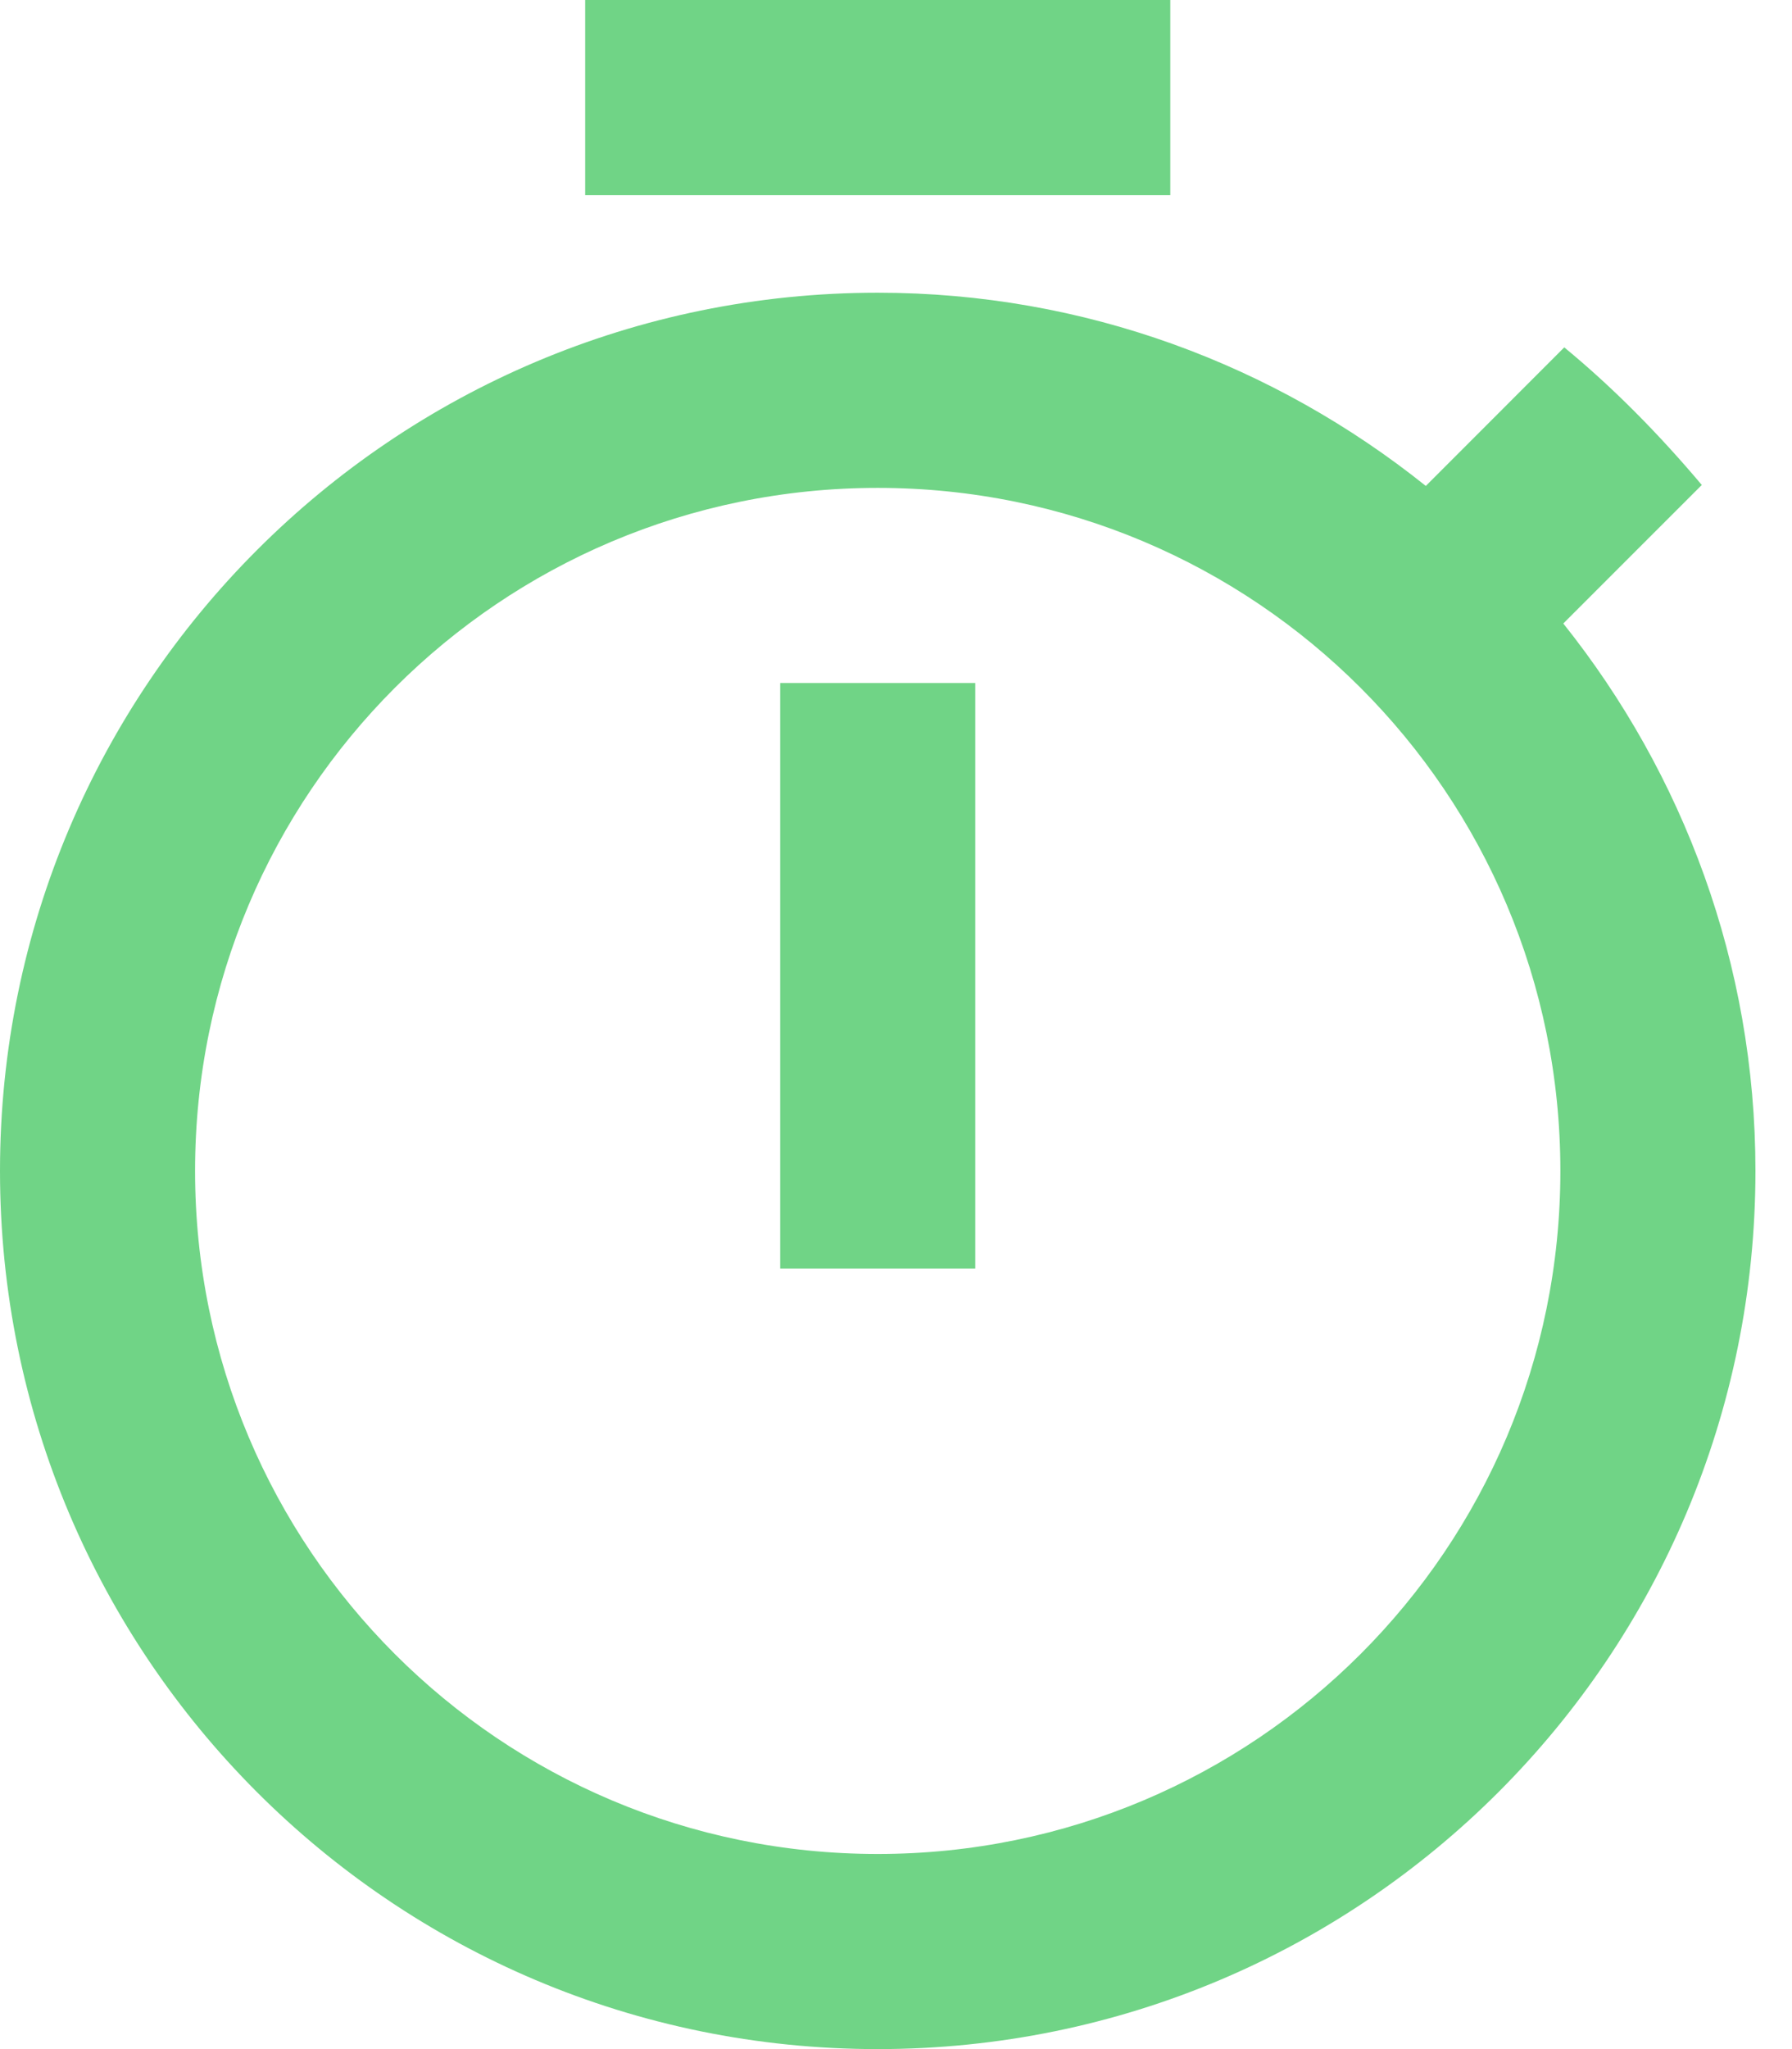 <svg width="35" height="40" viewBox="0 0 35 40" fill="none" xmlns="http://www.w3.org/2000/svg">
<path d="M22.857 0H11.429V3.81H22.857V0ZM15.238 24.762H19.048V13.333H15.238V24.762ZM30.533 12.171L33.238 9.467C32.419 8.495 31.524 7.581 30.552 6.781L27.848 9.486C24.895 7.124 21.181 5.714 17.143 5.714C7.676 5.714 0 13.39 0 22.857C0 32.324 7.657 40 17.143 40C26.629 40 34.286 32.324 34.286 22.857C34.286 18.819 32.876 15.105 30.533 12.171ZM17.143 36.191C9.771 36.191 3.81 30.229 3.81 22.857C3.81 15.486 9.771 9.524 17.143 9.524C24.514 9.524 30.476 15.486 30.476 22.857C30.476 30.229 24.514 36.191 17.143 36.191Z" fill="#70D486"/>
</svg>
